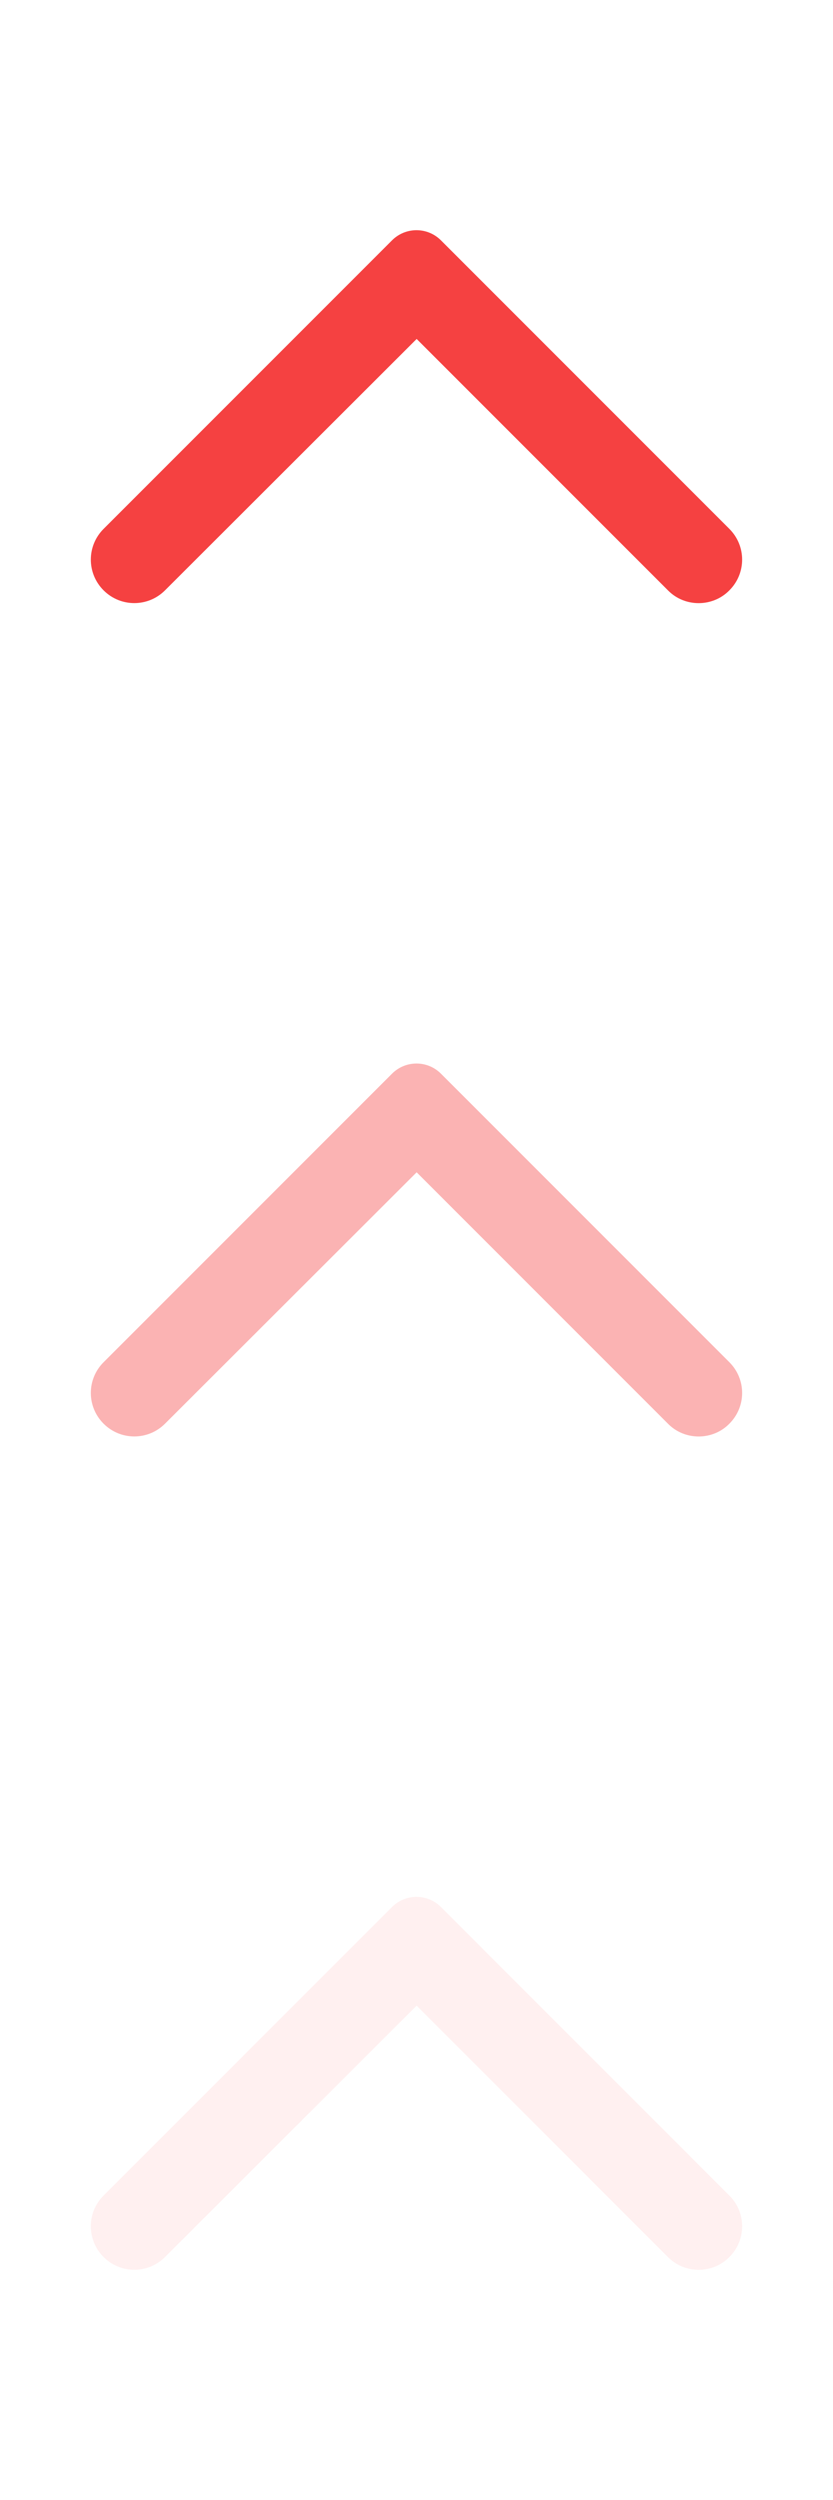<svg width="48" height="144" viewBox="0 0 48 144" fill="none" xmlns="http://www.w3.org/2000/svg">
<g opacity="0.2">
<path opacity="0.4" d="M42.029 130.004C43.009 129.024 43.009 127.444 42.029 126.464L25.409 109.844C24.629 109.064 23.369 109.064 22.589 109.844L5.969 126.464C4.989 127.444 4.989 129.024 5.969 130.004C6.949 130.984 8.529 130.984 9.509 130.004L24.009 115.524L38.509 130.024C39.469 130.984 41.069 130.984 42.029 130.004Z" fill="#F54141"/>
</g>
<path opacity="0.4" d="M42.029 82.004C43.009 81.024 43.009 79.444 42.029 78.464L25.409 61.844C24.629 61.064 23.369 61.064 22.589 61.844L5.969 78.464C4.989 79.444 4.989 81.024 5.969 82.004C6.949 82.984 8.529 82.984 9.509 82.004L24.009 67.524L38.509 82.024C39.469 82.984 41.069 82.984 42.029 82.004Z" fill="#F54141"/>
<path d="M42.029 34.004C43.009 33.024 43.009 31.444 42.029 30.464L25.409 13.844C24.629 13.064 23.369 13.064 22.589 13.844L5.969 30.464C4.989 31.444 4.989 33.024 5.969 34.004C6.949 34.984 8.529 34.984 9.509 34.004L24.009 19.524L38.509 34.024C39.469 34.984 41.069 34.984 42.029 34.004Z" fill="#F54141"/>
</svg>
